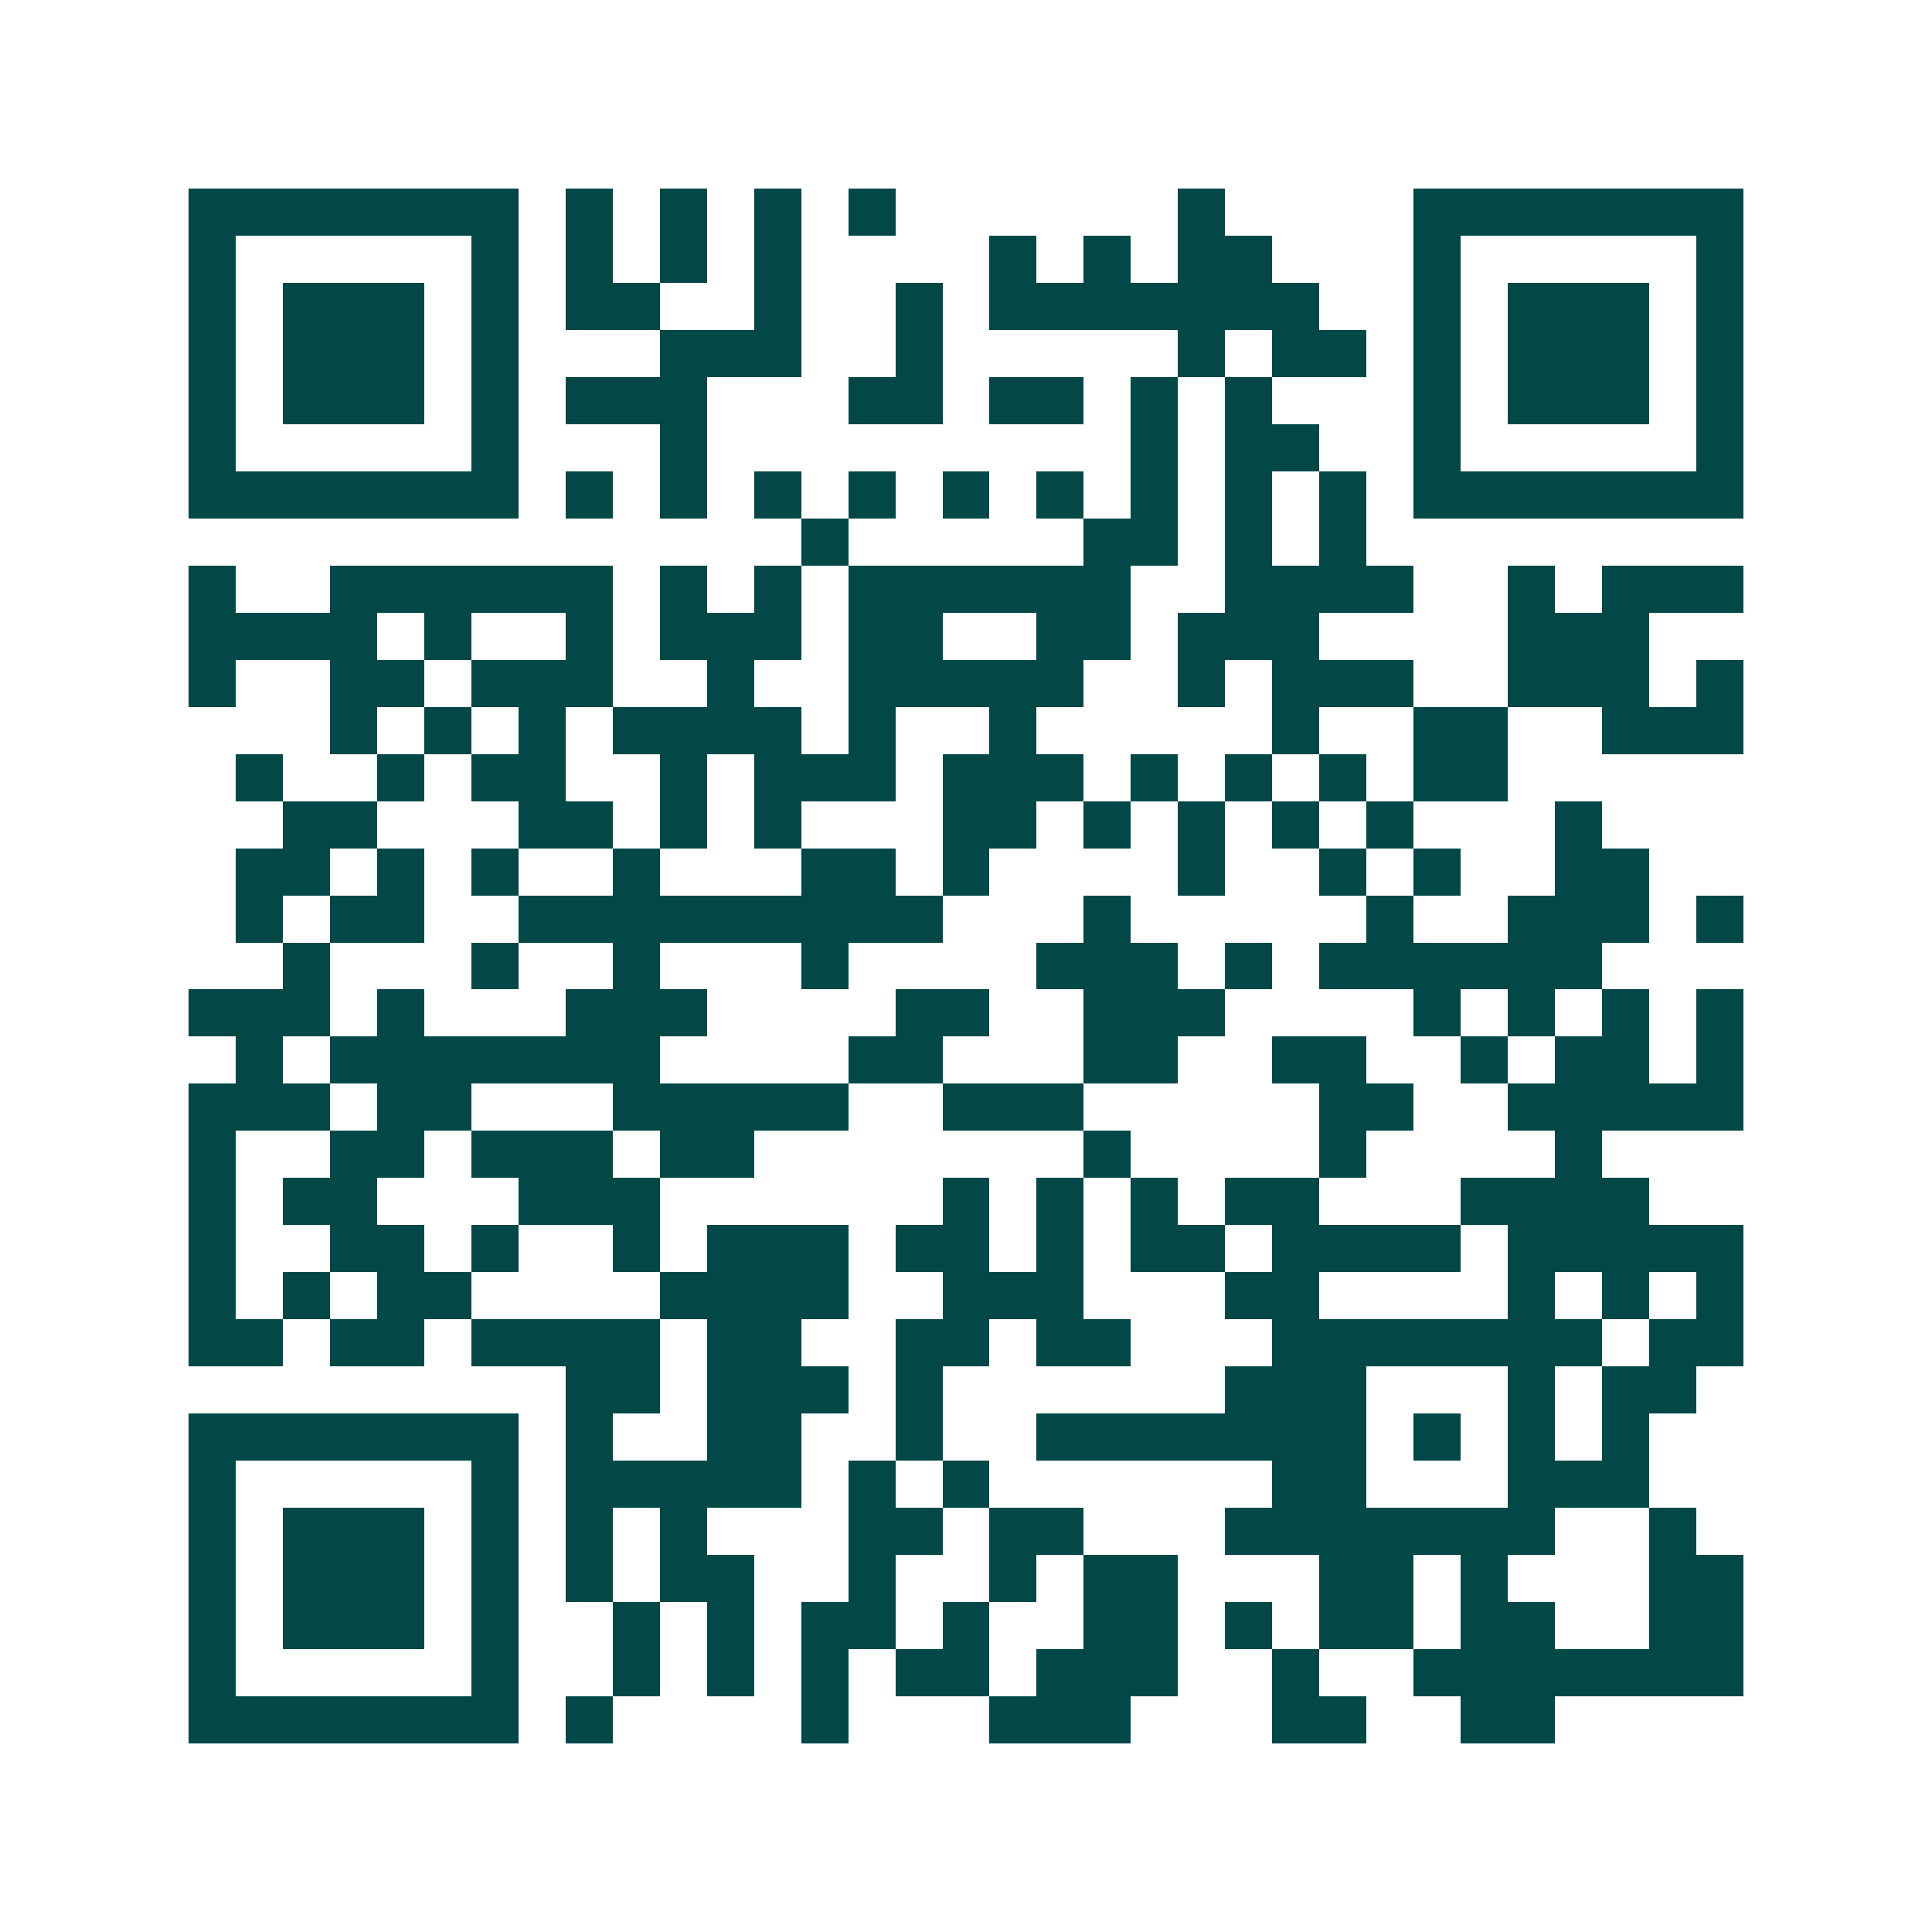 <svg xmlns="http://www.w3.org/2000/svg" width="200" height="200" viewBox="0 0 41 41" shape-rendering="crispEdges"><path fill="#ffffff" d="M0 0h41v41H0z"/><path stroke="#014847" d="M4 4.5h7m1 0h1m1 0h1m1 0h1m1 0h1m6 0h1m4 0h7M4 5.5h1m5 0h1m1 0h1m1 0h1m1 0h1m4 0h1m1 0h1m1 0h2m3 0h1m5 0h1M4 6.5h1m1 0h3m1 0h1m1 0h2m2 0h1m2 0h1m1 0h7m2 0h1m1 0h3m1 0h1M4 7.5h1m1 0h3m1 0h1m3 0h3m2 0h1m5 0h1m1 0h2m1 0h1m1 0h3m1 0h1M4 8.5h1m1 0h3m1 0h1m1 0h3m3 0h2m1 0h2m1 0h1m1 0h1m3 0h1m1 0h3m1 0h1M4 9.5h1m5 0h1m3 0h1m9 0h1m1 0h2m2 0h1m5 0h1M4 10.5h7m1 0h1m1 0h1m1 0h1m1 0h1m1 0h1m1 0h1m1 0h1m1 0h1m1 0h1m1 0h7M17 11.5h1m5 0h2m1 0h1m1 0h1M4 12.5h1m2 0h6m1 0h1m1 0h1m1 0h6m2 0h4m2 0h1m1 0h3M4 13.5h4m1 0h1m2 0h1m1 0h3m1 0h2m2 0h2m1 0h3m4 0h3M4 14.5h1m2 0h2m1 0h3m2 0h1m2 0h5m2 0h1m1 0h3m2 0h3m1 0h1M7 15.5h1m1 0h1m1 0h1m1 0h4m1 0h1m2 0h1m5 0h1m2 0h2m2 0h3M5 16.5h1m2 0h1m1 0h2m2 0h1m1 0h3m1 0h3m1 0h1m1 0h1m1 0h1m1 0h2M6 17.5h2m3 0h2m1 0h1m1 0h1m3 0h2m1 0h1m1 0h1m1 0h1m1 0h1m3 0h1M5 18.5h2m1 0h1m1 0h1m2 0h1m3 0h2m1 0h1m4 0h1m2 0h1m1 0h1m2 0h2M5 19.5h1m1 0h2m2 0h9m3 0h1m5 0h1m2 0h3m1 0h1M6 20.5h1m3 0h1m2 0h1m3 0h1m4 0h3m1 0h1m1 0h6M4 21.5h3m1 0h1m3 0h3m4 0h2m2 0h3m4 0h1m1 0h1m1 0h1m1 0h1M5 22.5h1m1 0h7m4 0h2m3 0h2m2 0h2m2 0h1m1 0h2m1 0h1M4 23.5h3m1 0h2m3 0h5m2 0h3m5 0h2m2 0h5M4 24.5h1m2 0h2m1 0h3m1 0h2m7 0h1m4 0h1m4 0h1M4 25.5h1m1 0h2m3 0h3m6 0h1m1 0h1m1 0h1m1 0h2m3 0h4M4 26.5h1m2 0h2m1 0h1m2 0h1m1 0h3m1 0h2m1 0h1m1 0h2m1 0h4m1 0h5M4 27.5h1m1 0h1m1 0h2m4 0h4m2 0h3m3 0h2m4 0h1m1 0h1m1 0h1M4 28.5h2m1 0h2m1 0h4m1 0h2m2 0h2m1 0h2m3 0h7m1 0h2M12 29.5h2m1 0h3m1 0h1m6 0h3m3 0h1m1 0h2M4 30.5h7m1 0h1m2 0h2m2 0h1m2 0h7m1 0h1m1 0h1m1 0h1M4 31.5h1m5 0h1m1 0h5m1 0h1m1 0h1m6 0h2m3 0h3M4 32.5h1m1 0h3m1 0h1m1 0h1m1 0h1m3 0h2m1 0h2m3 0h7m2 0h1M4 33.5h1m1 0h3m1 0h1m1 0h1m1 0h2m2 0h1m2 0h1m1 0h2m3 0h2m1 0h1m3 0h2M4 34.5h1m1 0h3m1 0h1m2 0h1m1 0h1m1 0h2m1 0h1m2 0h2m1 0h1m1 0h2m1 0h2m2 0h2M4 35.5h1m5 0h1m2 0h1m1 0h1m1 0h1m1 0h2m1 0h3m2 0h1m2 0h7M4 36.5h7m1 0h1m4 0h1m3 0h3m3 0h2m2 0h2"/></svg>
